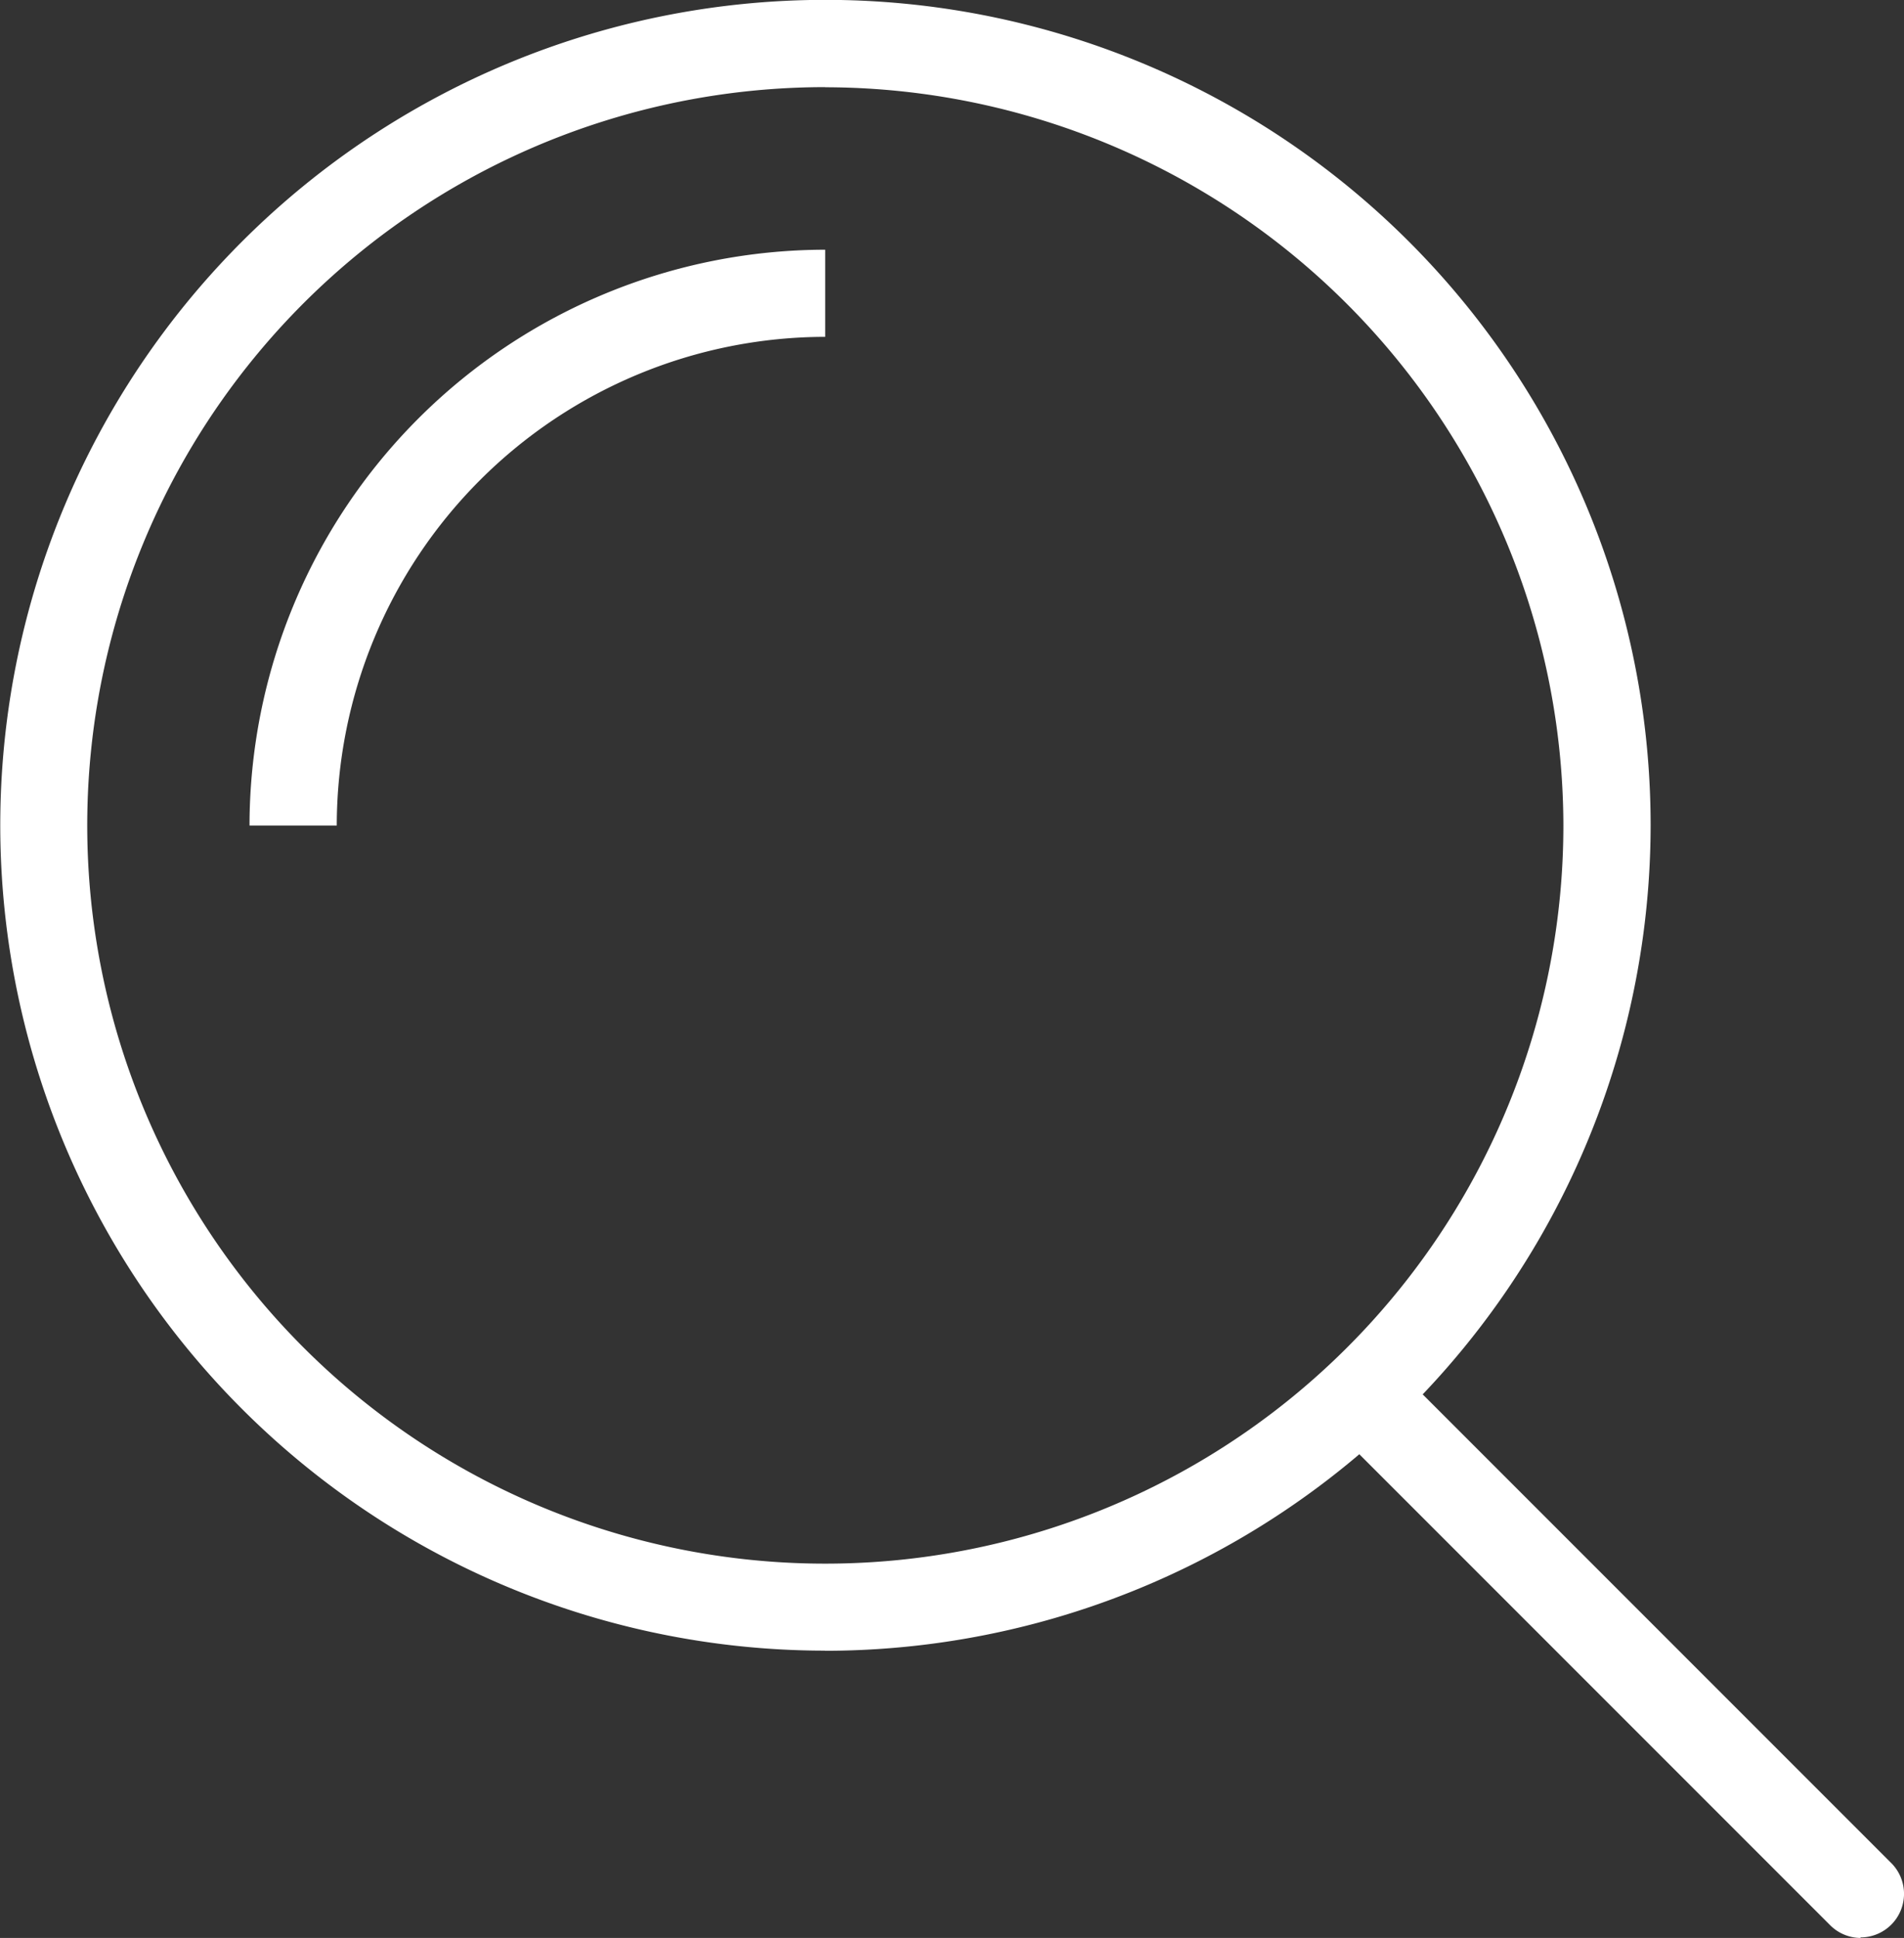 <svg id="Layer_1" data-name="Layer 1" xmlns="http://www.w3.org/2000/svg" viewBox="0 0 143.38 145.9"><rect x="0" y="0" width="143.38" height="145.9" fill="#333333" stroke="none"/><defs><style>.cls-1{fill:#fff;}</style></defs><path class="cls-1" d="M673.53,435.12A62.14,62.14,0,1,1,735.7,373a62.21,62.21,0,0,1-62.17,62.13Zm0-117.71A55.58,55.58,0,1,0,729.13,373a55.67,55.67,0,0,0-55.59-55.58Z" transform="translate(-611.4 -310.85)"/><path class="cls-1" d="M636.76,373h-6.57a43.4,43.4,0,0,1,43.35-43.35v6.56A36.83,36.83,0,0,0,636.76,373Z" transform="translate(-611.4 -310.85)"/><path class="cls-1" d="M751.5,456.75a3.27,3.27,0,0,1-2.32-1l-36.54-36.54a3.28,3.28,0,0,1,4.64-4.64l36.54,36.54a3.28,3.28,0,0,1-2.32,5.6Z" transform="translate(-611.4 -310.85)"/></svg>